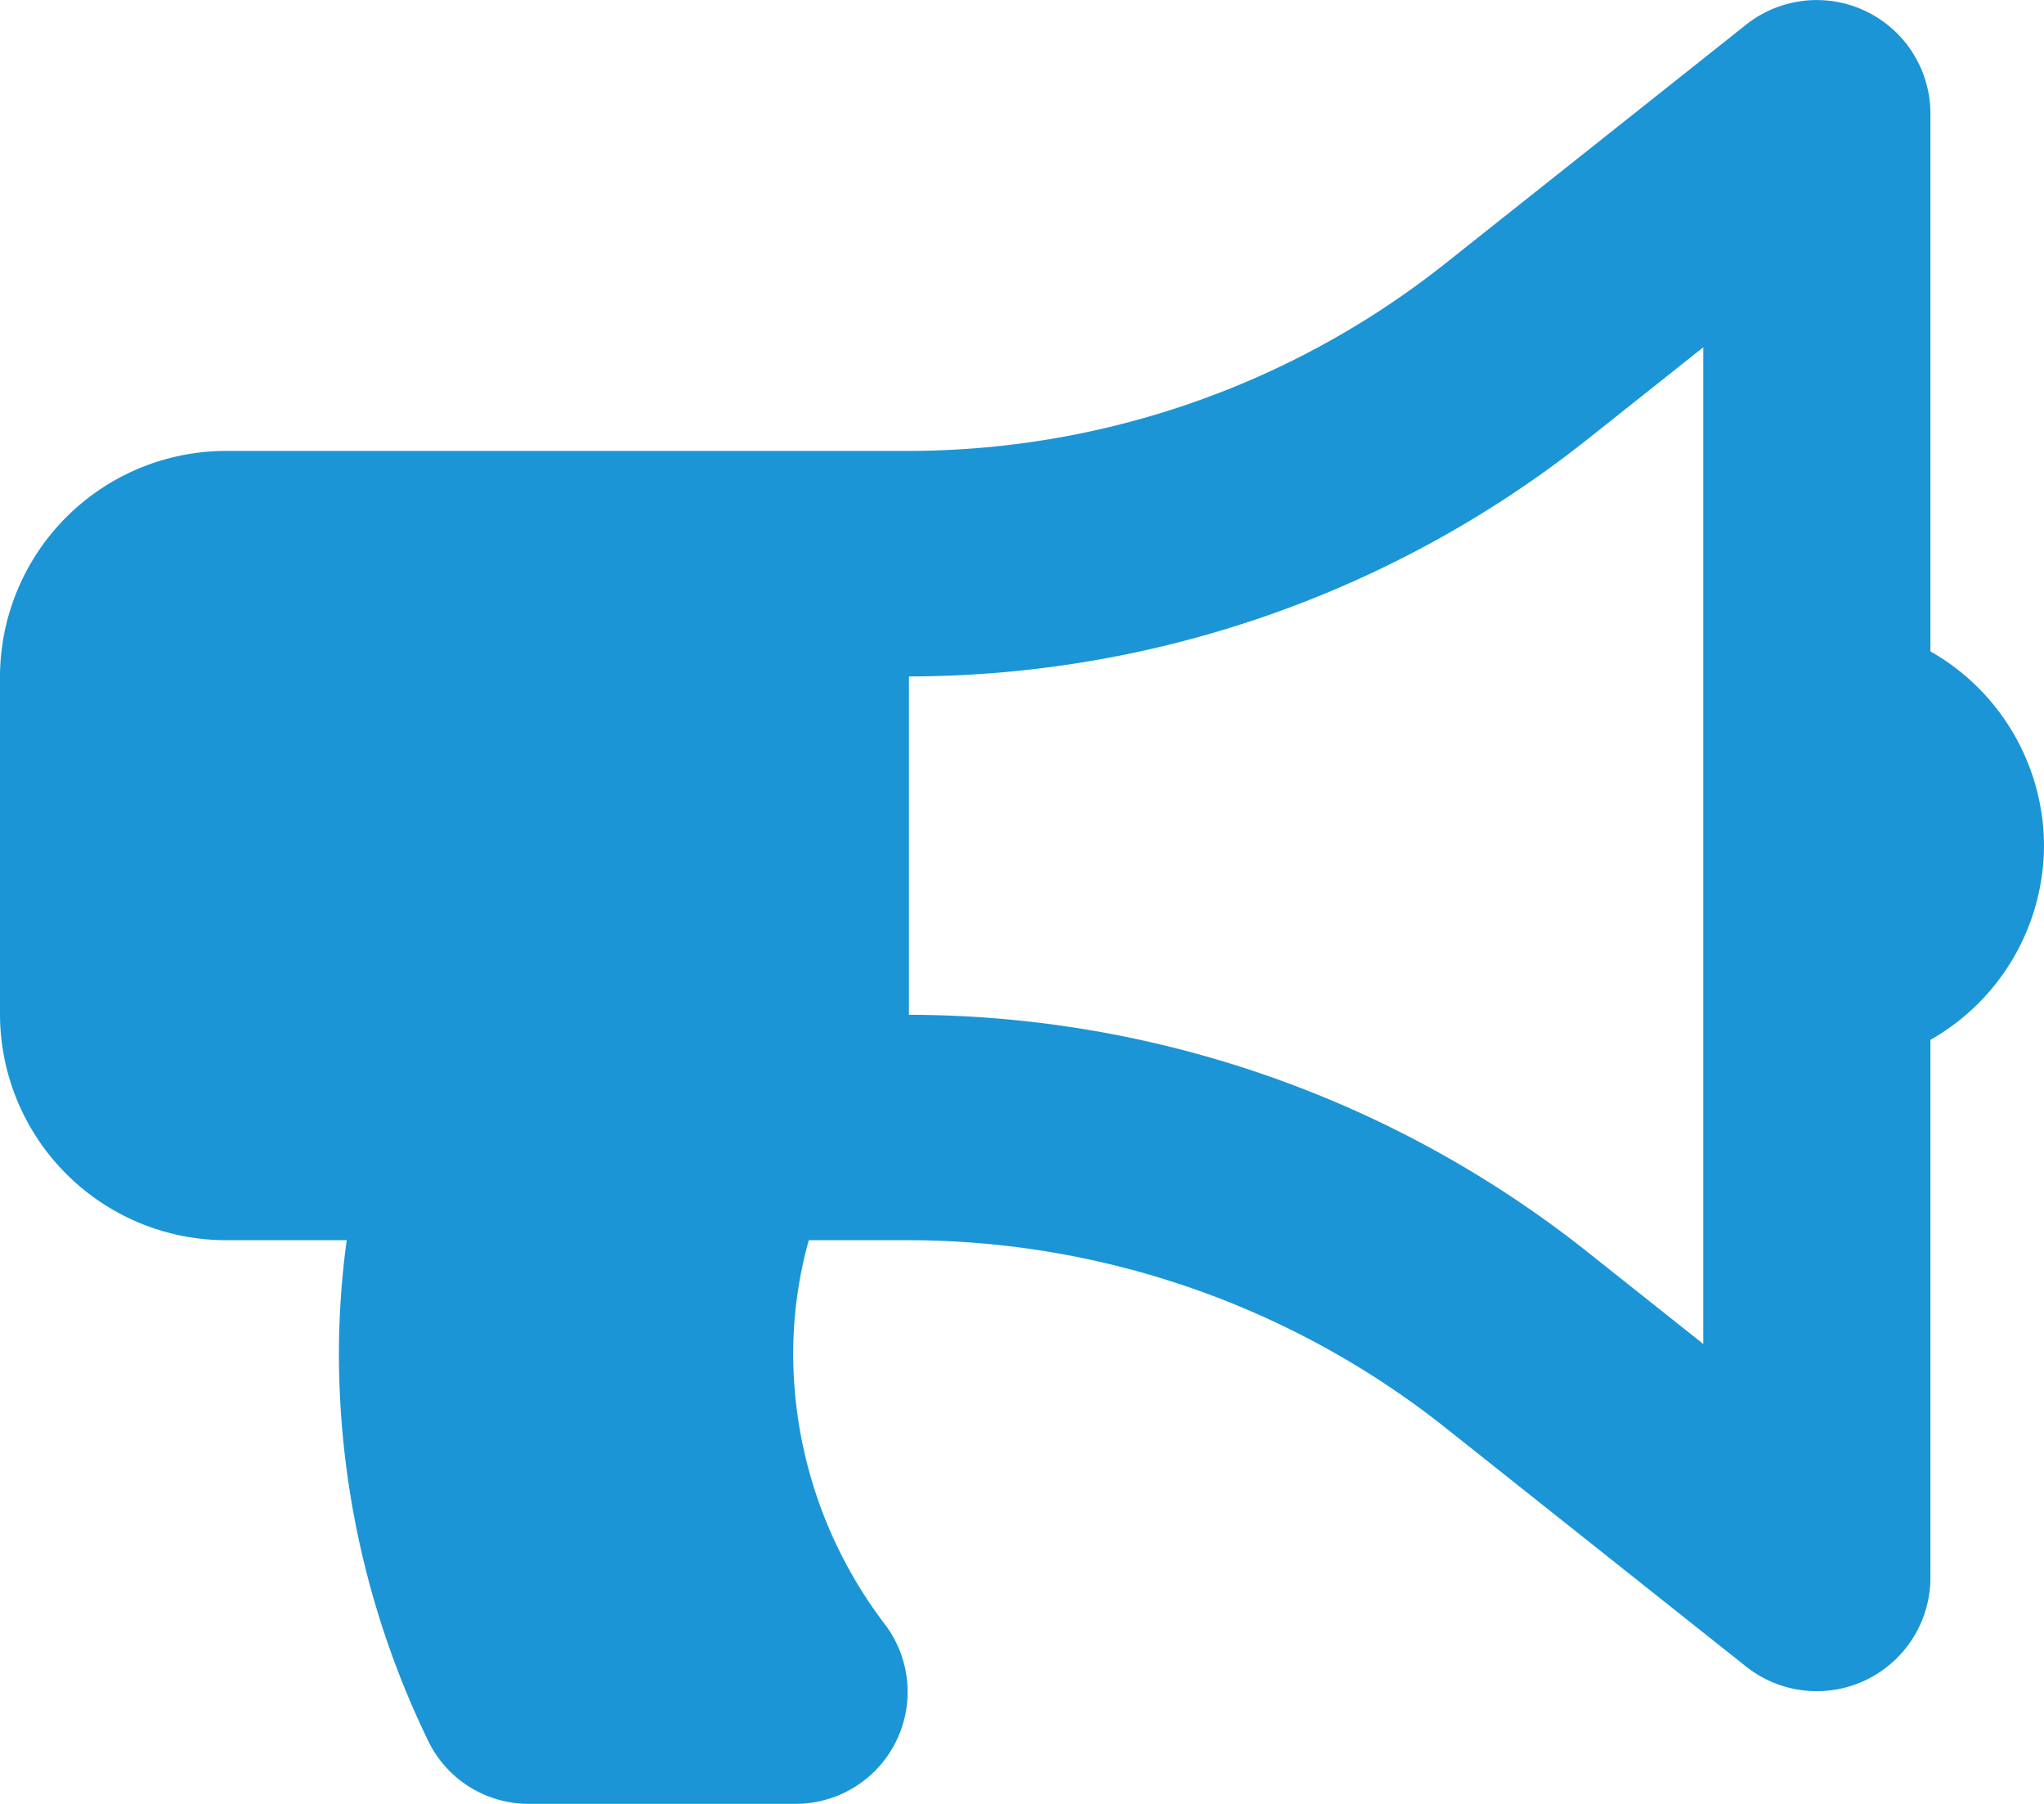 <svg xmlns="http://www.w3.org/2000/svg" xmlns:xlink="http://www.w3.org/1999/xlink" width="16" height="14.117" viewBox="0 0 16 14.117">
  <defs>
    <clipPath id="clip-path">
      <rect width="16" height="14.118" fill="none"/>
    </clipPath>
  </defs>
  <g id="bullhorn" clip-path="url(#clip-path)">
    <path id="bullhorn-2" data-name="bullhorn" d="M16,6.618a1.755,1.755,0,0,0-.889-1.52V.883A.89.89,0,0,0,13.667.194L11.305,2.069a6.773,6.773,0,0,1-4.194,1.46H1.778A1.771,1.771,0,0,0,0,5.294V7.941A1.771,1.771,0,0,0,1.778,9.706h.936a6.652,6.652,0,0,0-.061.882,6.943,6.943,0,0,0,.71,3.059.873.873,0,0,0,.789.47H6.216a.876.876,0,0,0,.719-1.394,3.5,3.5,0,0,1-.726-2.135,3.314,3.314,0,0,1,.122-.882h.78a6.772,6.772,0,0,1,4.194,1.46l2.362,1.876a.89.89,0,0,0,1.444-.689V8.138A1.755,1.755,0,0,0,16,6.618Zm-2.667,3.9-.918-.729a8.562,8.562,0,0,0-5.3-1.847V5.294a8.562,8.562,0,0,0,5.3-1.847l.918-.729Z" fill="#1b95d6"/>
  </g>
</svg>

